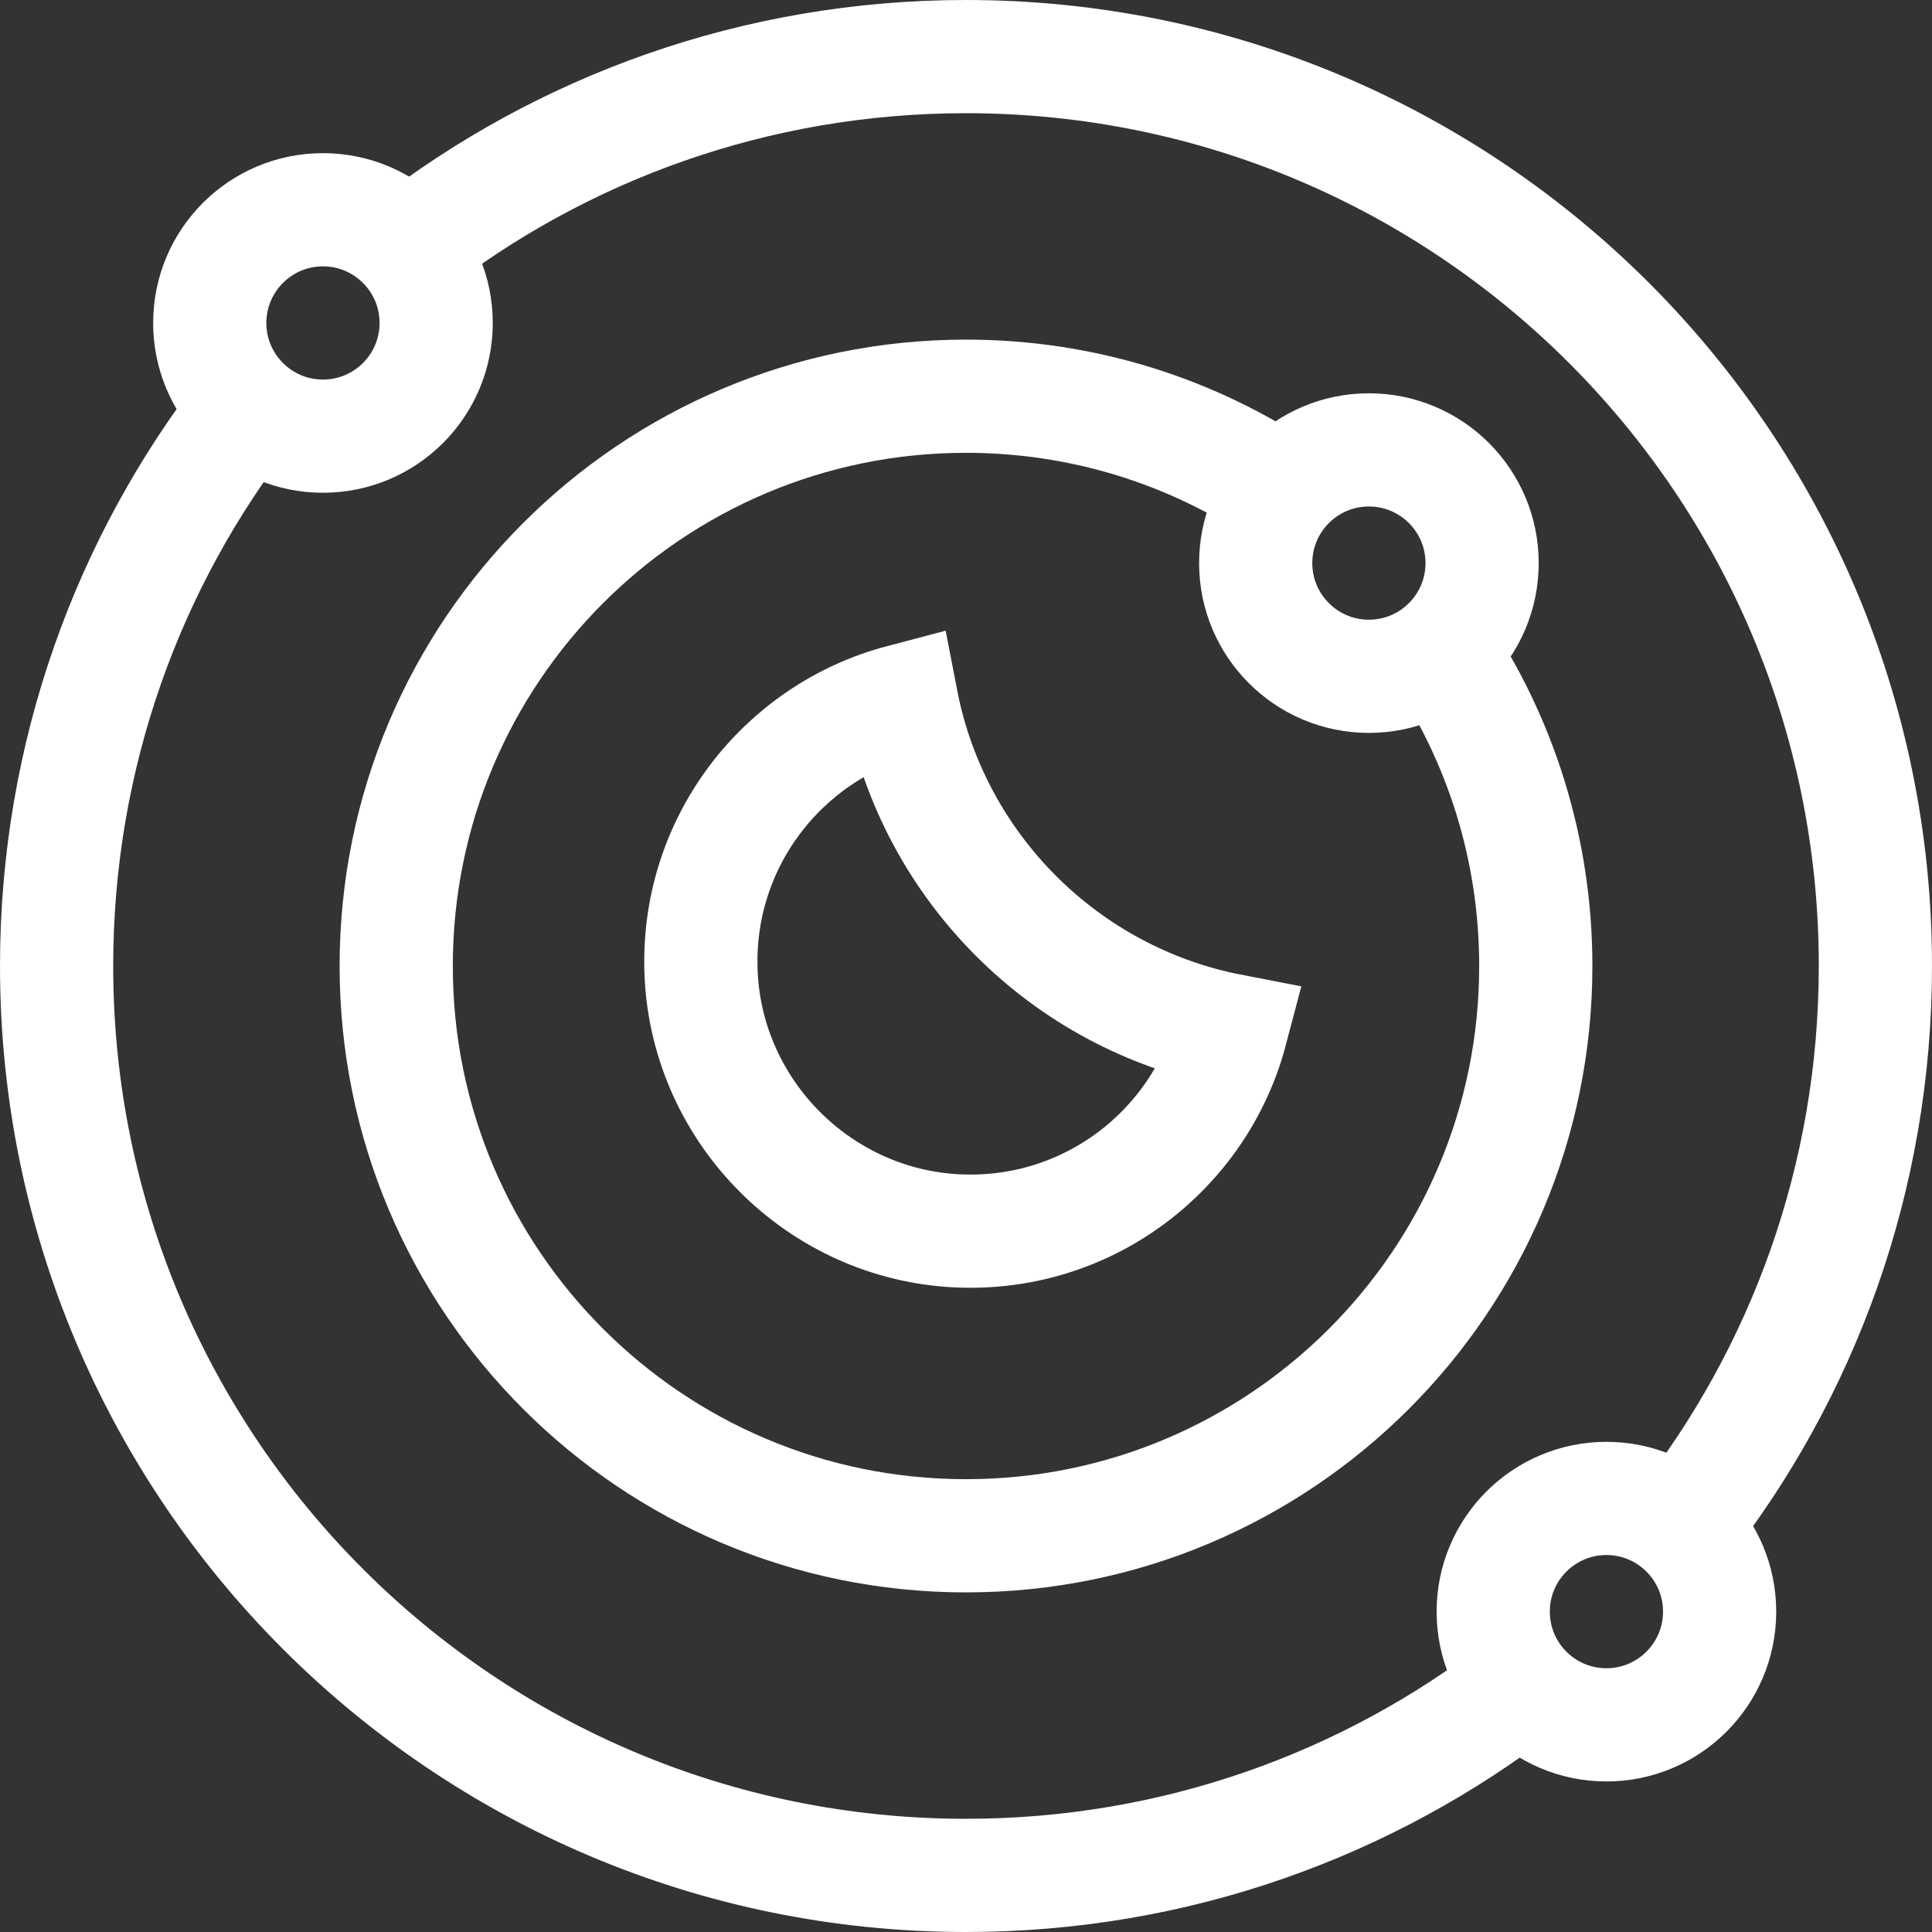<?xml version="1.0" encoding="UTF-8"?> <svg xmlns="http://www.w3.org/2000/svg" xmlns:xlink="http://www.w3.org/1999/xlink" xmlns:svgjs="http://svgjs.com/svgjs" width="512" height="512" x="0" y="0" viewBox="0 0 512 512" style="enable-background:new 0 0 512 512" xml:space="preserve" class=""><rect x="0" y="0" width="512" height="512" fill="#333333" stroke="none"/> <g> <path d="M238.923 185.728c-31.651 8.34-54.71 37.848-53.117 72.469 1.684 36.604 31.394 66.314 67.998 67.998 34.621 1.593 64.129-21.467 72.469-53.117-44.089-8.525-78.826-43.262-87.35-87.35z" style="stroke-width:30;stroke-miterlimit:10;" fill="none" stroke="#ffffff" stroke-width="30" stroke-miterlimit="10" data-original="#000000" class=""></path> <path d="M108.067 65.731C148.901 33.937 200.239 15 256 15c133.101 0 241 107.899 241 241 0 56.112-19.176 107.745-51.333 148.703M403.16 446.868C362.452 478.301 311.41 497 256 497 122.899 497 15 389.101 15 256c0-55.761 18.937-107.099 50.731-147.933" style="stroke-width:30;stroke-miterlimit:10;" fill="none" stroke="#ffffff" stroke-width="30" stroke-miterlimit="10" data-original="#000000" class=""></path> <circle cx="85.587" cy="85.587" r="30" style="stroke-width:30;stroke-miterlimit:10;" fill="none" stroke="#ffffff" stroke-width="30" stroke-miterlimit="10" data-original="#000000" class=""></circle> <path d="M381.212 171.574C397.493 195.674 407 224.727 407 256c0 83.395-67.605 151-151 151s-151-67.605-151-151 67.605-151 151-151c30.903 0 59.639 9.284 83.569 25.214" style="stroke-width:30;stroke-miterlimit:10;" fill="none" stroke="#ffffff" stroke-width="30" stroke-miterlimit="10" data-original="#000000" class=""></path> <circle cx="362.773" cy="149.227" r="30" style="stroke-width:30;stroke-miterlimit:10;" fill="none" stroke="#ffffff" stroke-width="30" stroke-miterlimit="10" data-original="#000000" class=""></circle> <circle cx="425.717" cy="427.101" r="30" style="stroke-width:30;stroke-miterlimit:10;" fill="none" stroke="#ffffff" stroke-width="30" stroke-miterlimit="10" data-original="#000000" class=""></circle> </g> </svg> 
